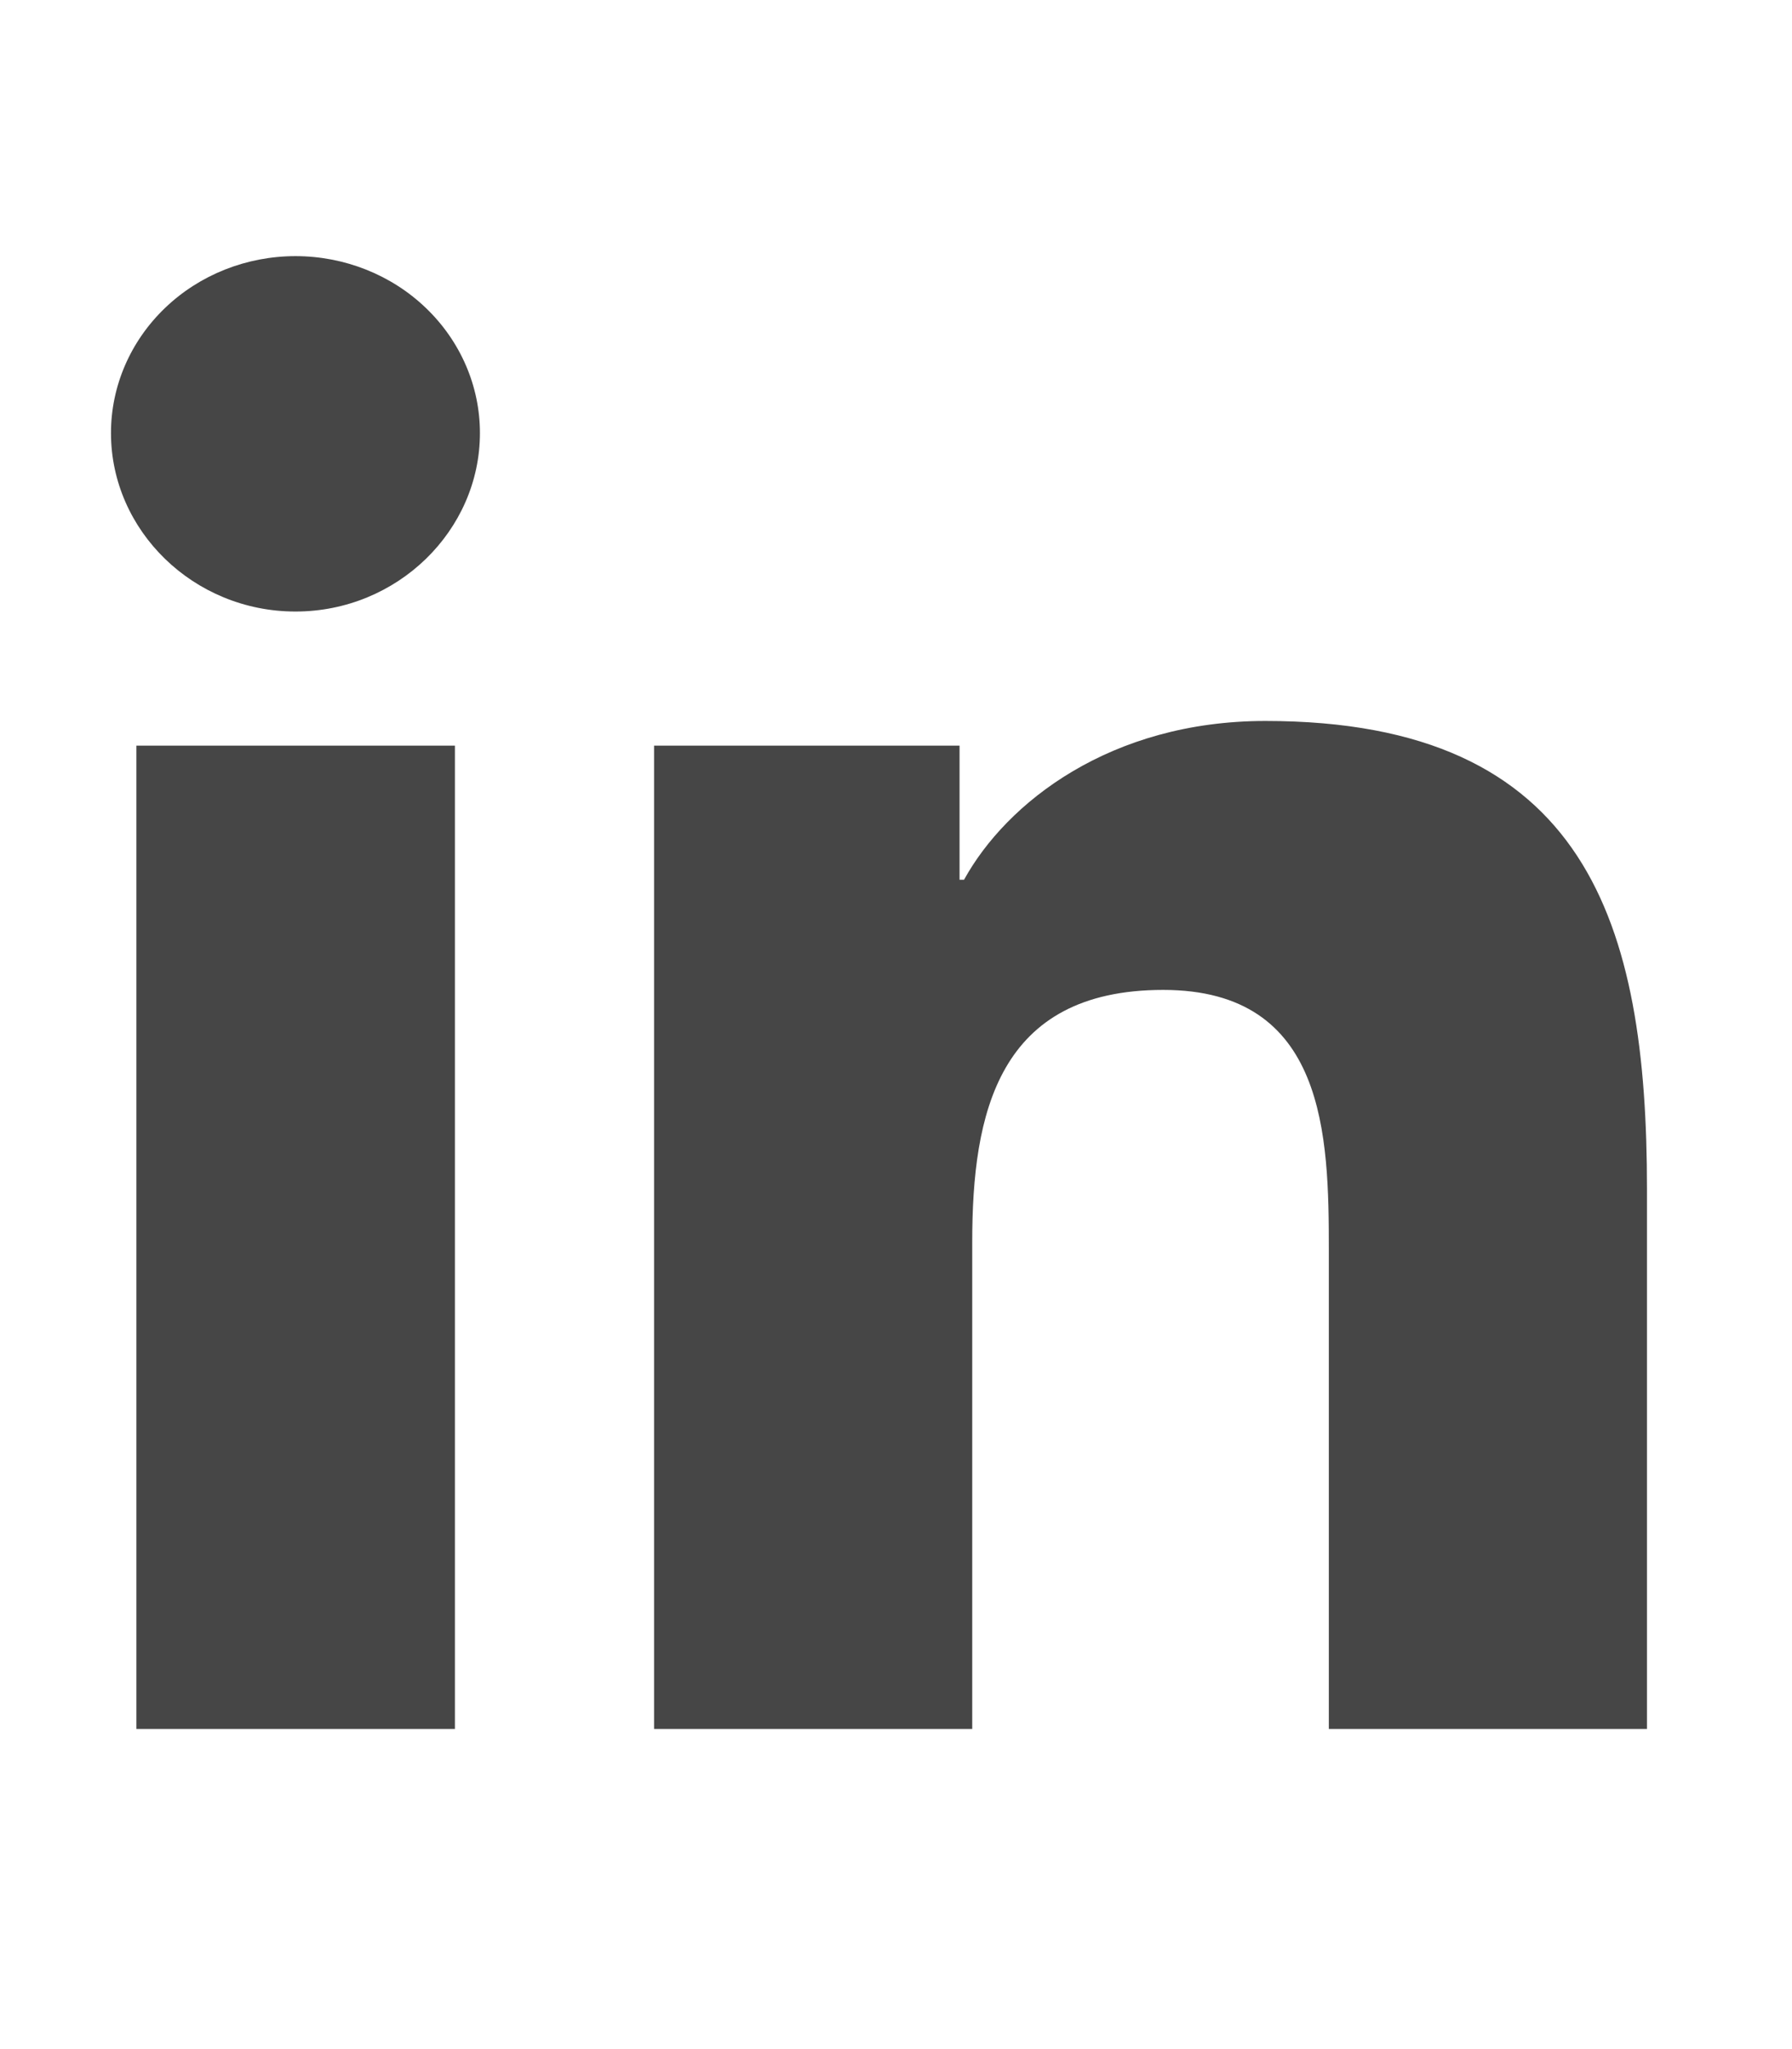 <svg width="28" height="32" viewBox="0 0 28 32" fill="none" xmlns="http://www.w3.org/2000/svg">
<path d="M7.108 27H2.131V11.644H7.108V27ZM4.617 9.55C3.025 9.55 1.734 8.287 1.734 6.762C1.734 6.03 2.038 5.327 2.579 4.809C3.119 4.291 3.852 4 4.617 4C5.381 4 6.114 4.291 6.654 4.809C7.195 5.327 7.499 6.03 7.499 6.762C7.499 8.287 6.208 9.55 4.617 9.55ZM25.729 27H20.763V19.525C20.763 17.744 20.725 15.459 18.175 15.459C15.588 15.459 15.191 17.394 15.191 19.397V27H10.22V11.644H14.993V13.739H15.063C15.727 12.533 17.35 11.259 19.772 11.259C24.808 11.259 25.734 14.437 25.734 18.565V27H25.729Z" fill="#464646"/>
</svg>

